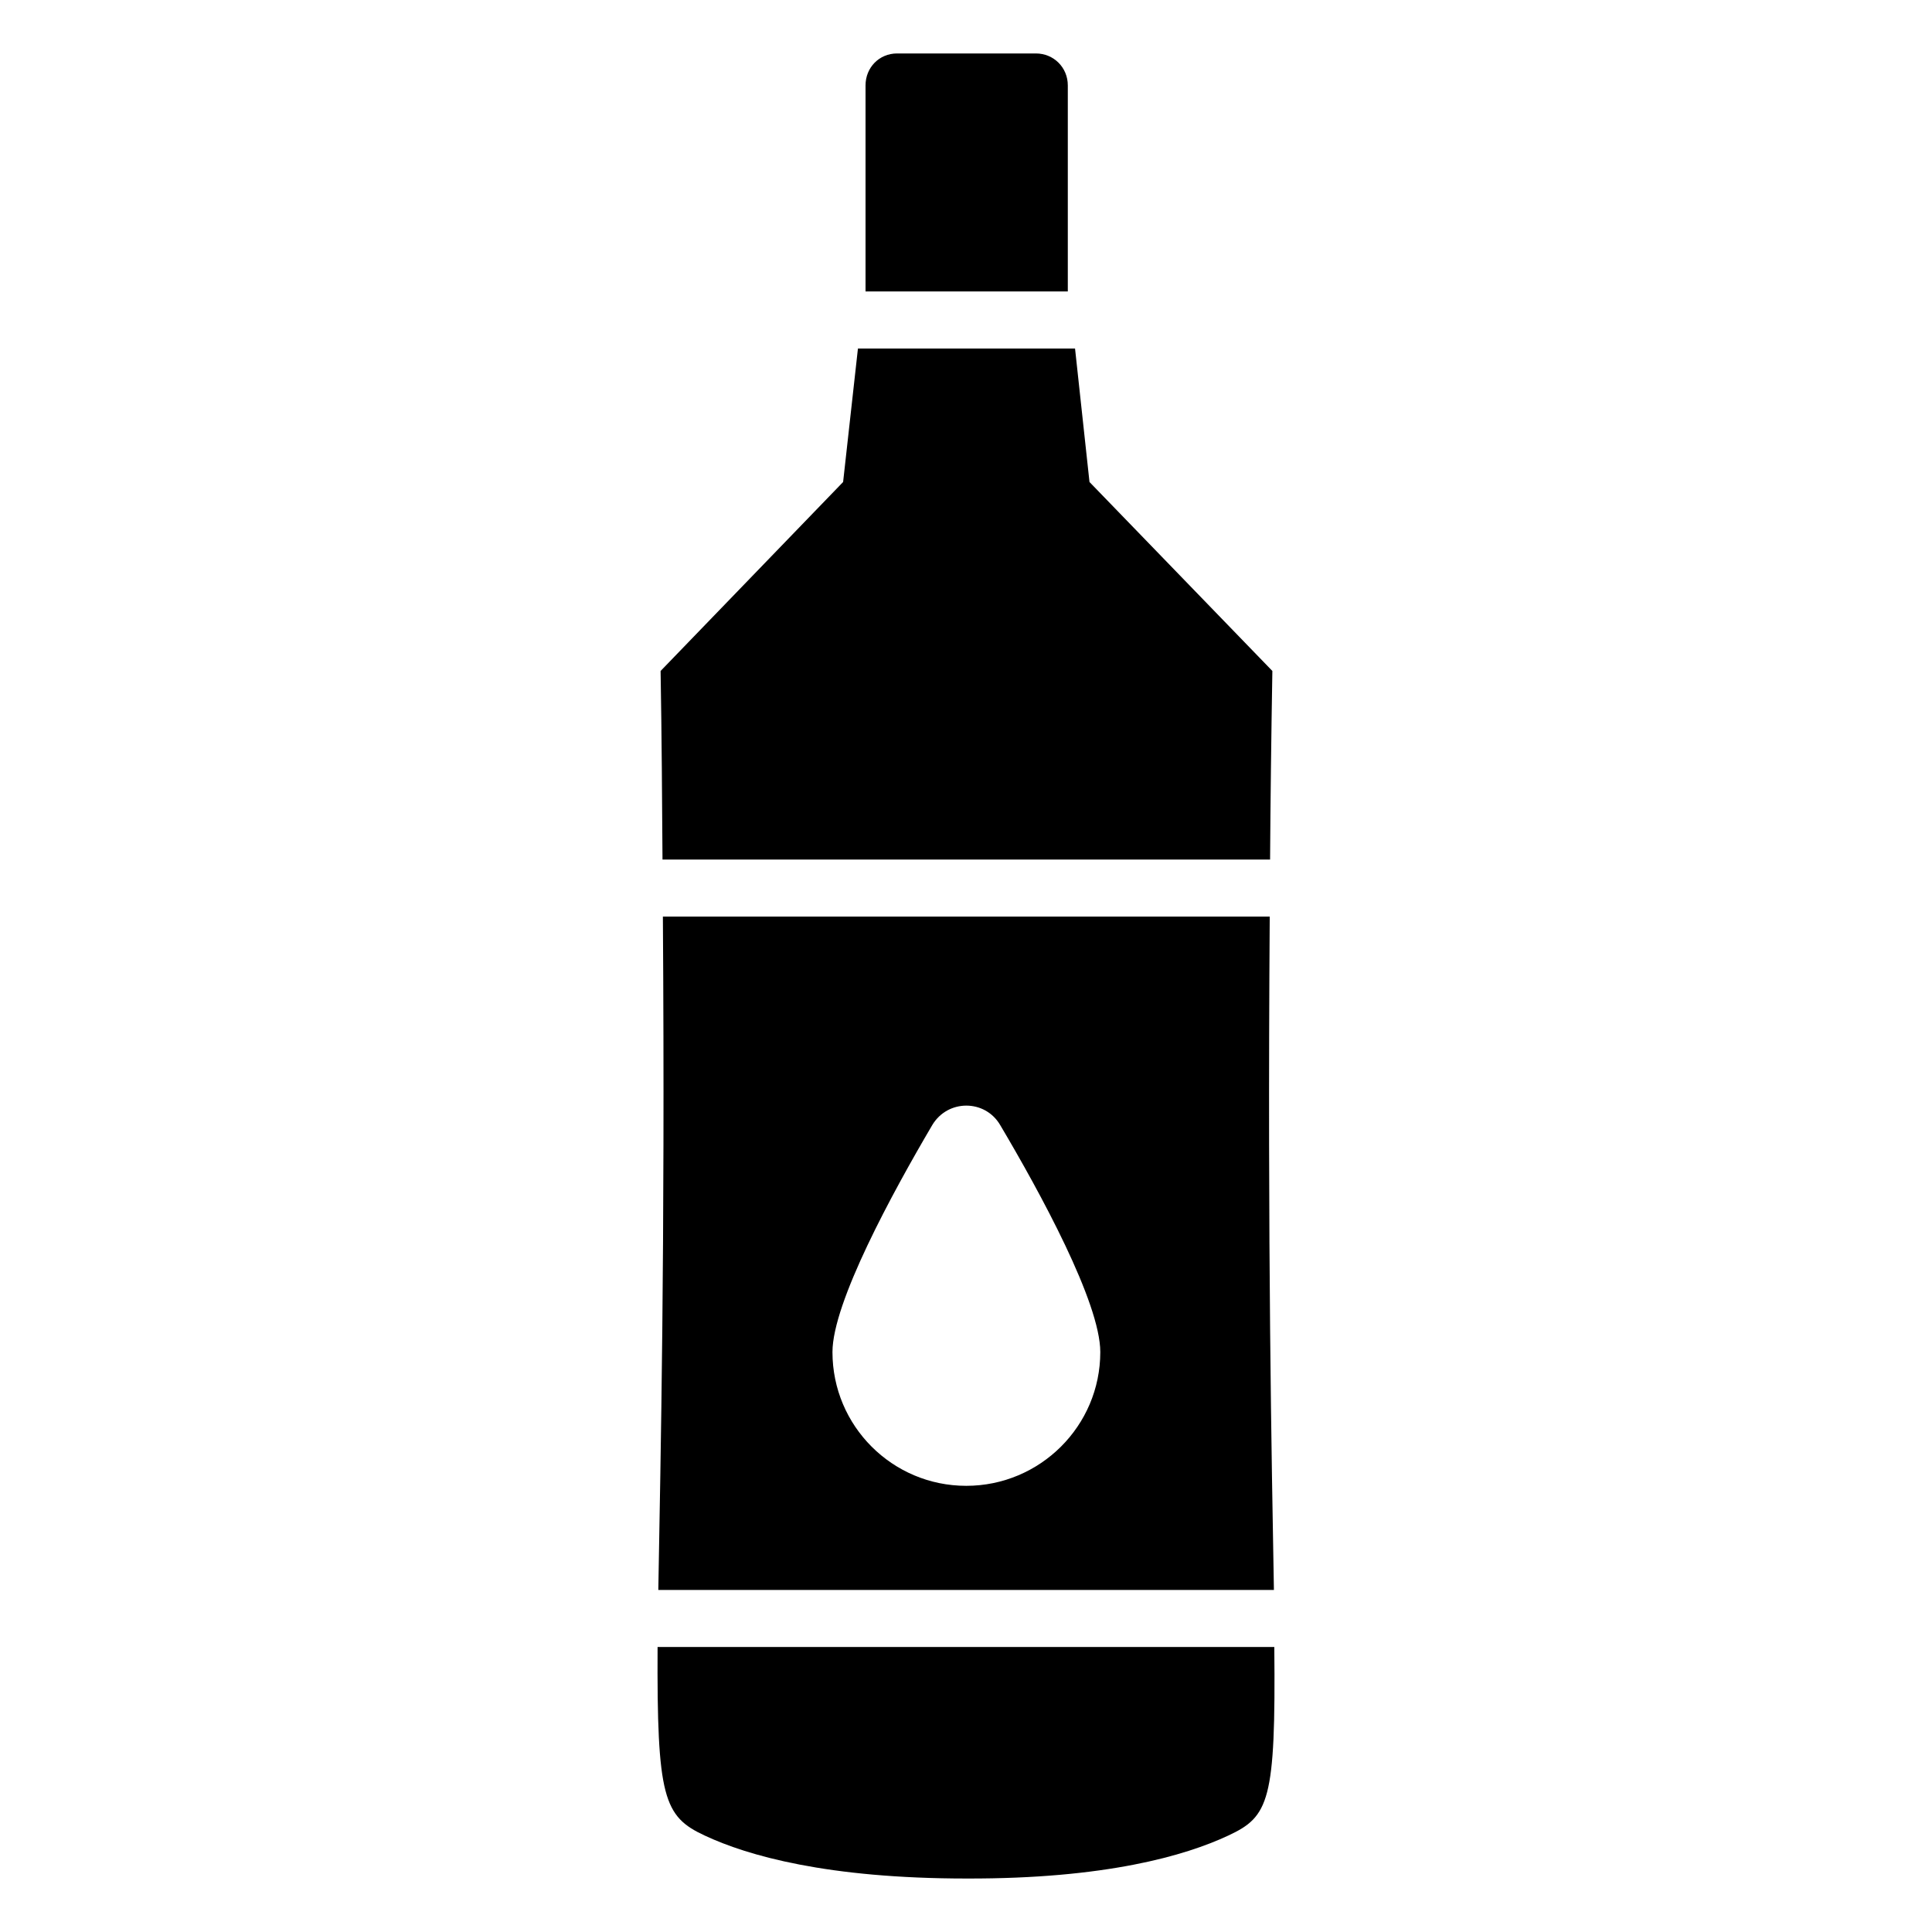 <?xml version="1.0" encoding="UTF-8"?>
<!-- Uploaded to: ICON Repo, www.svgrepo.com, Generator: ICON Repo Mixer Tools -->
<svg fill="#000000" width="800px" height="800px" version="1.1" viewBox="144 144 512 512" xmlns="http://www.w3.org/2000/svg">
 <g>
  <path d="m426.98 166.63v54.613h-53.605v-54.613c0-4.734 3.629-8.465 8.363-8.465h36.777c4.738 0 8.465 3.731 8.465 8.465z"/>
  <path d="m469.51 630.44c-11.387 5.34-32.547 11.488-69.324 11.387-36.879 0-58.039-6.047-69.426-11.387-10.883-5.039-12.695-10.078-12.496-49.977h163.44c0.402 40.906-1.41 44.938-12.191 49.977z"/>
  <path d="m319.57 371.79c-0.102-15.617-0.203-32.344-0.504-49.977l48.367-50.078 3.93-35.367h57.535l3.828 35.367 48.465 50.078c-0.301 17.734-0.504 34.359-0.605 49.977z"/>
  <path d="m481.6 565.35c-0.605-34.863-1.715-89.98-1.109-178.45h-160.82c0.605 88.469-0.605 143.59-1.211 178.45zm-90.539-123.2c4.106-6.867 13.973-6.867 18 0 10.578 17.844 26.527 47.055 26.527 60.16 0 19.578-15.949 35.449-35.527 35.449s-35.449-15.867-35.449-35.449c0-13.105 15.945-42.316 26.449-60.16z"/>
 </g>
</svg>